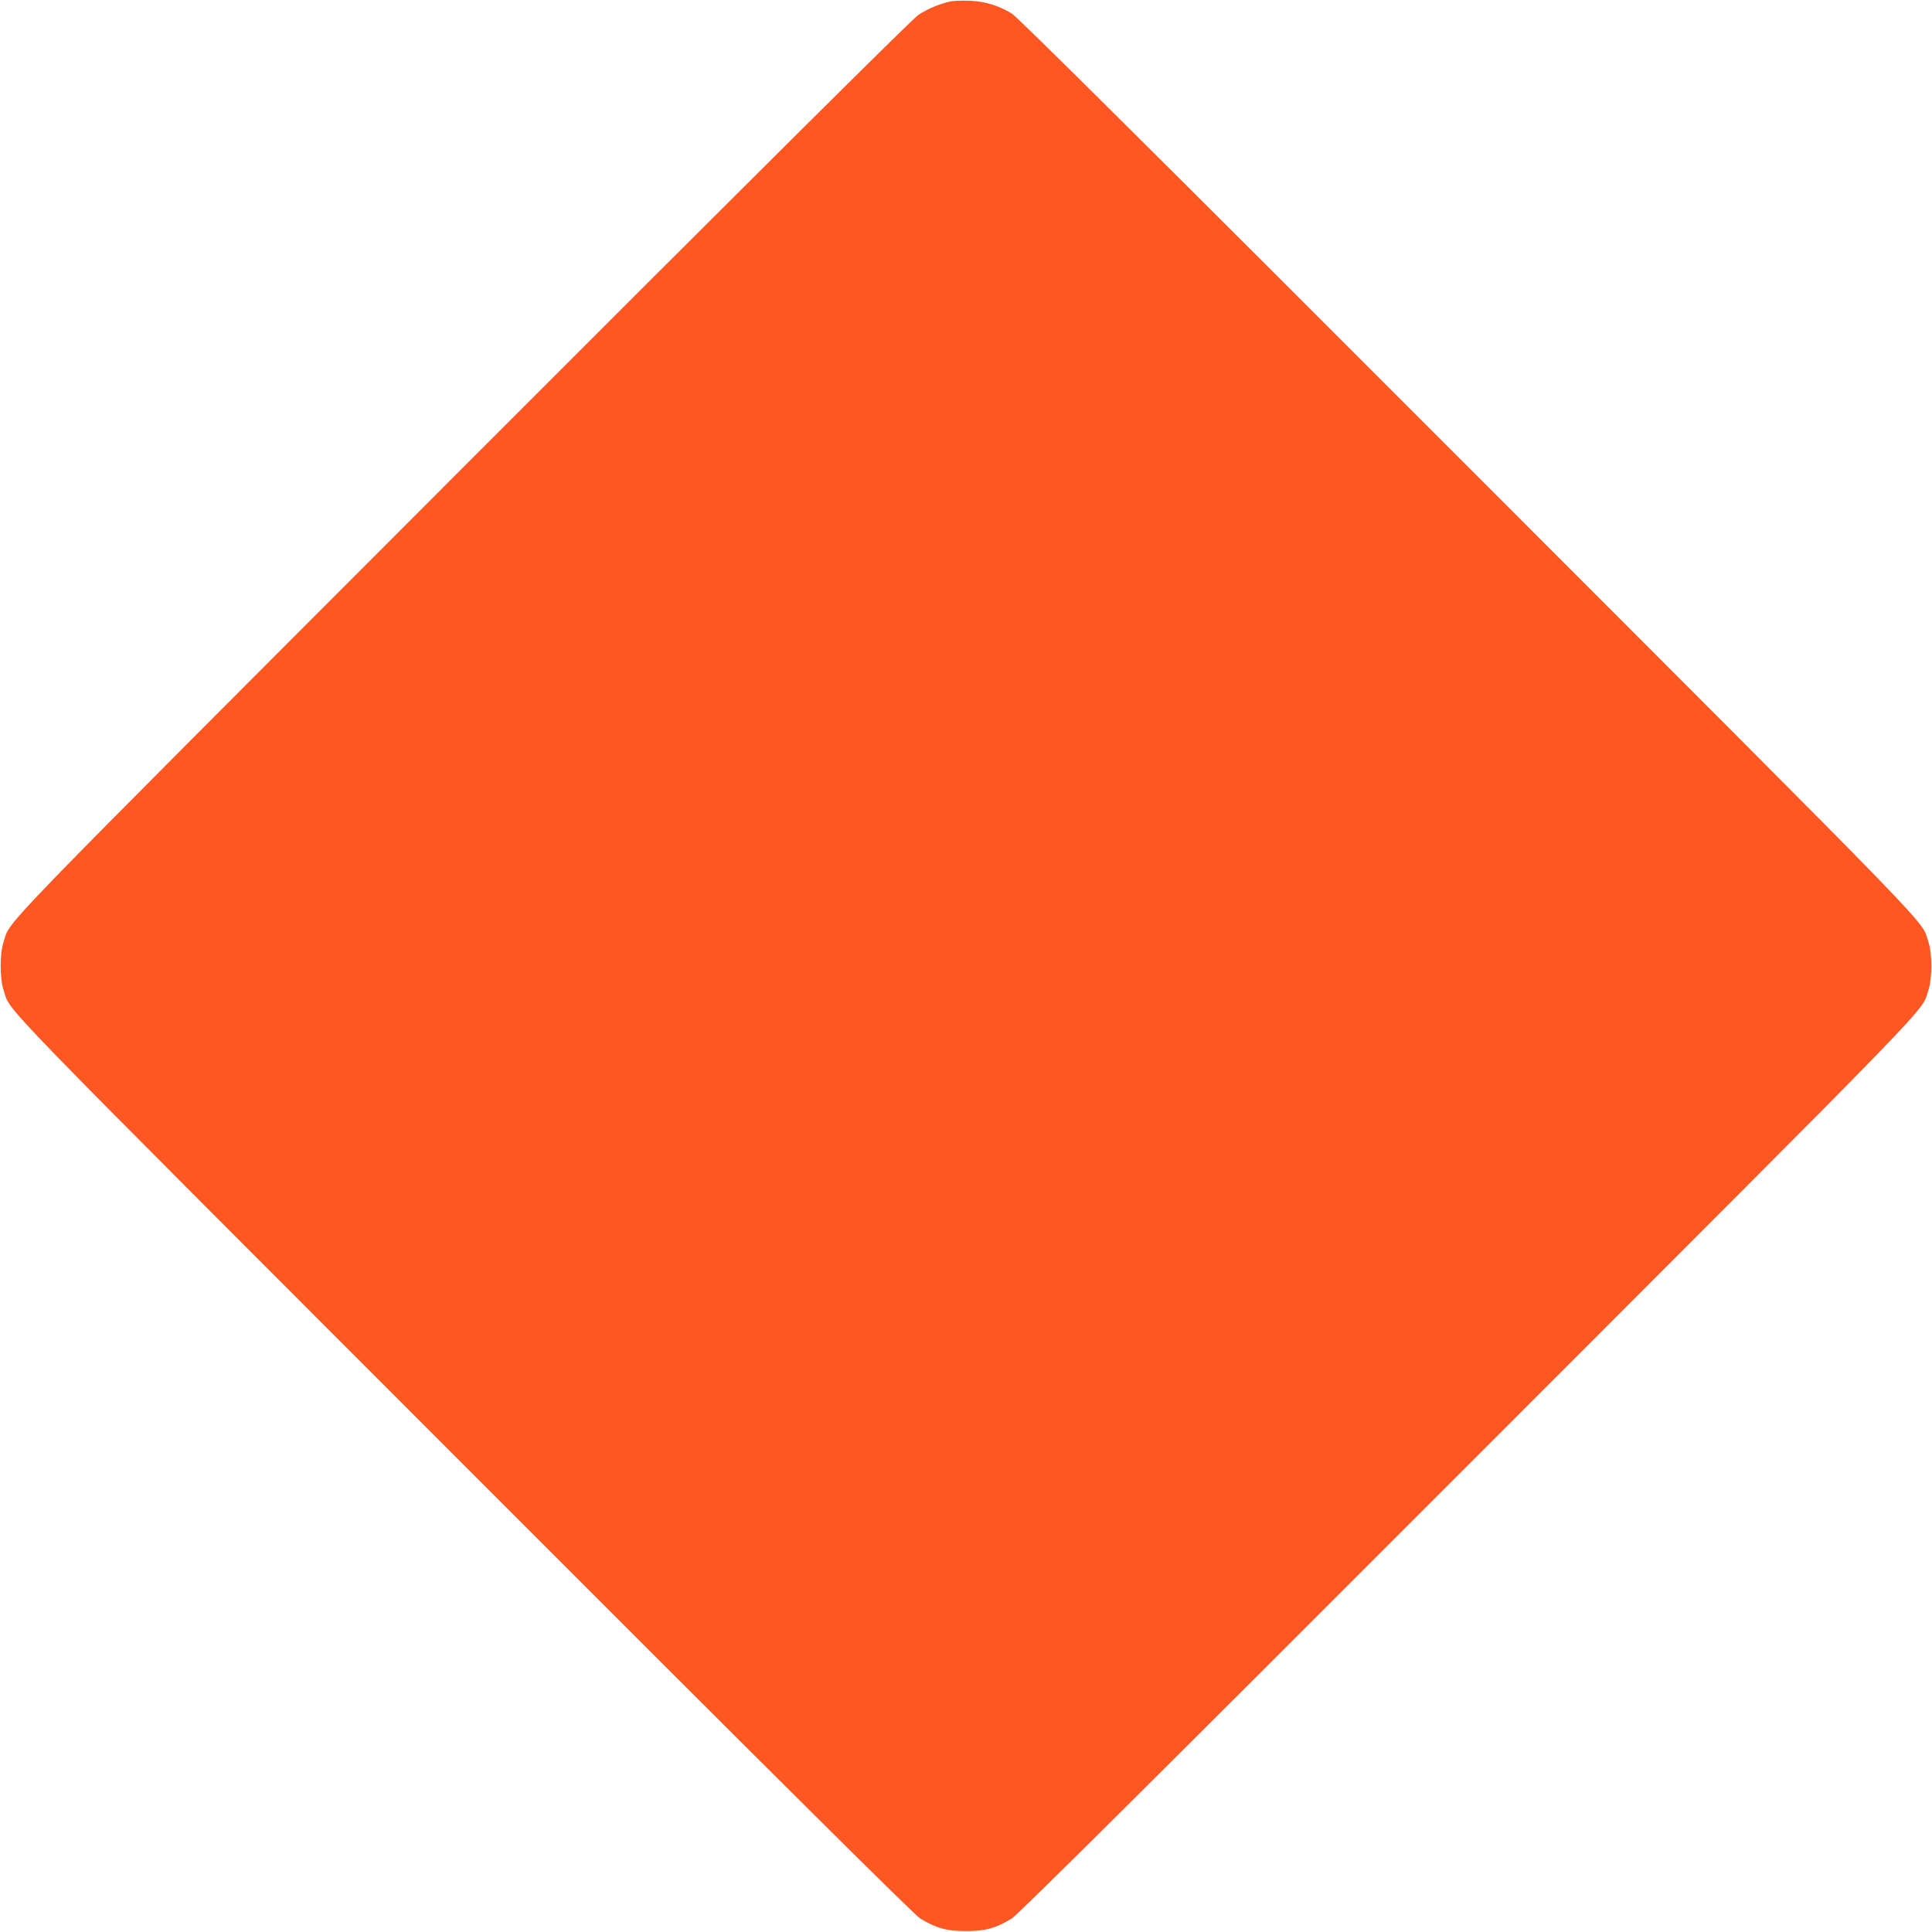 <?xml version="1.0" standalone="no"?>
<!DOCTYPE svg PUBLIC "-//W3C//DTD SVG 20010904//EN"
 "http://www.w3.org/TR/2001/REC-SVG-20010904/DTD/svg10.dtd">
<svg version="1.0" xmlns="http://www.w3.org/2000/svg"
 width="1280pt" height="1280pt" viewBox="0 0 1280 1280"
 preserveAspectRatio="xMidYMid meet">
<g transform="translate(0,1280) scale(0.1,-0.1)"
fill="#ff5722" stroke="none">
<path d="M6295 12790 c-69 -15 -151 -49 -211 -89 -39 -26 -1078 -1058 -3020
-3002 -3185 -3189 -2988 -2986 -3040 -3139 -26 -76 -26 -244 0 -320 52 -154
-146 51 3049 -3146 2079 -2081 2985 -2981 3023 -3004 107 -65 176 -84 304 -84
128 0 197 19 304 84 38 23 944 923 3023 3004 3195 3197 2997 2992 3049 3146
26 76 26 244 0 320 -52 154 146 -51 -3049 3146 -2079 2081 -2985 2981 -3023
3004 -90 54 -178 81 -279 85 -49 2 -108 0 -130 -5z"/>
</g>
</svg>
